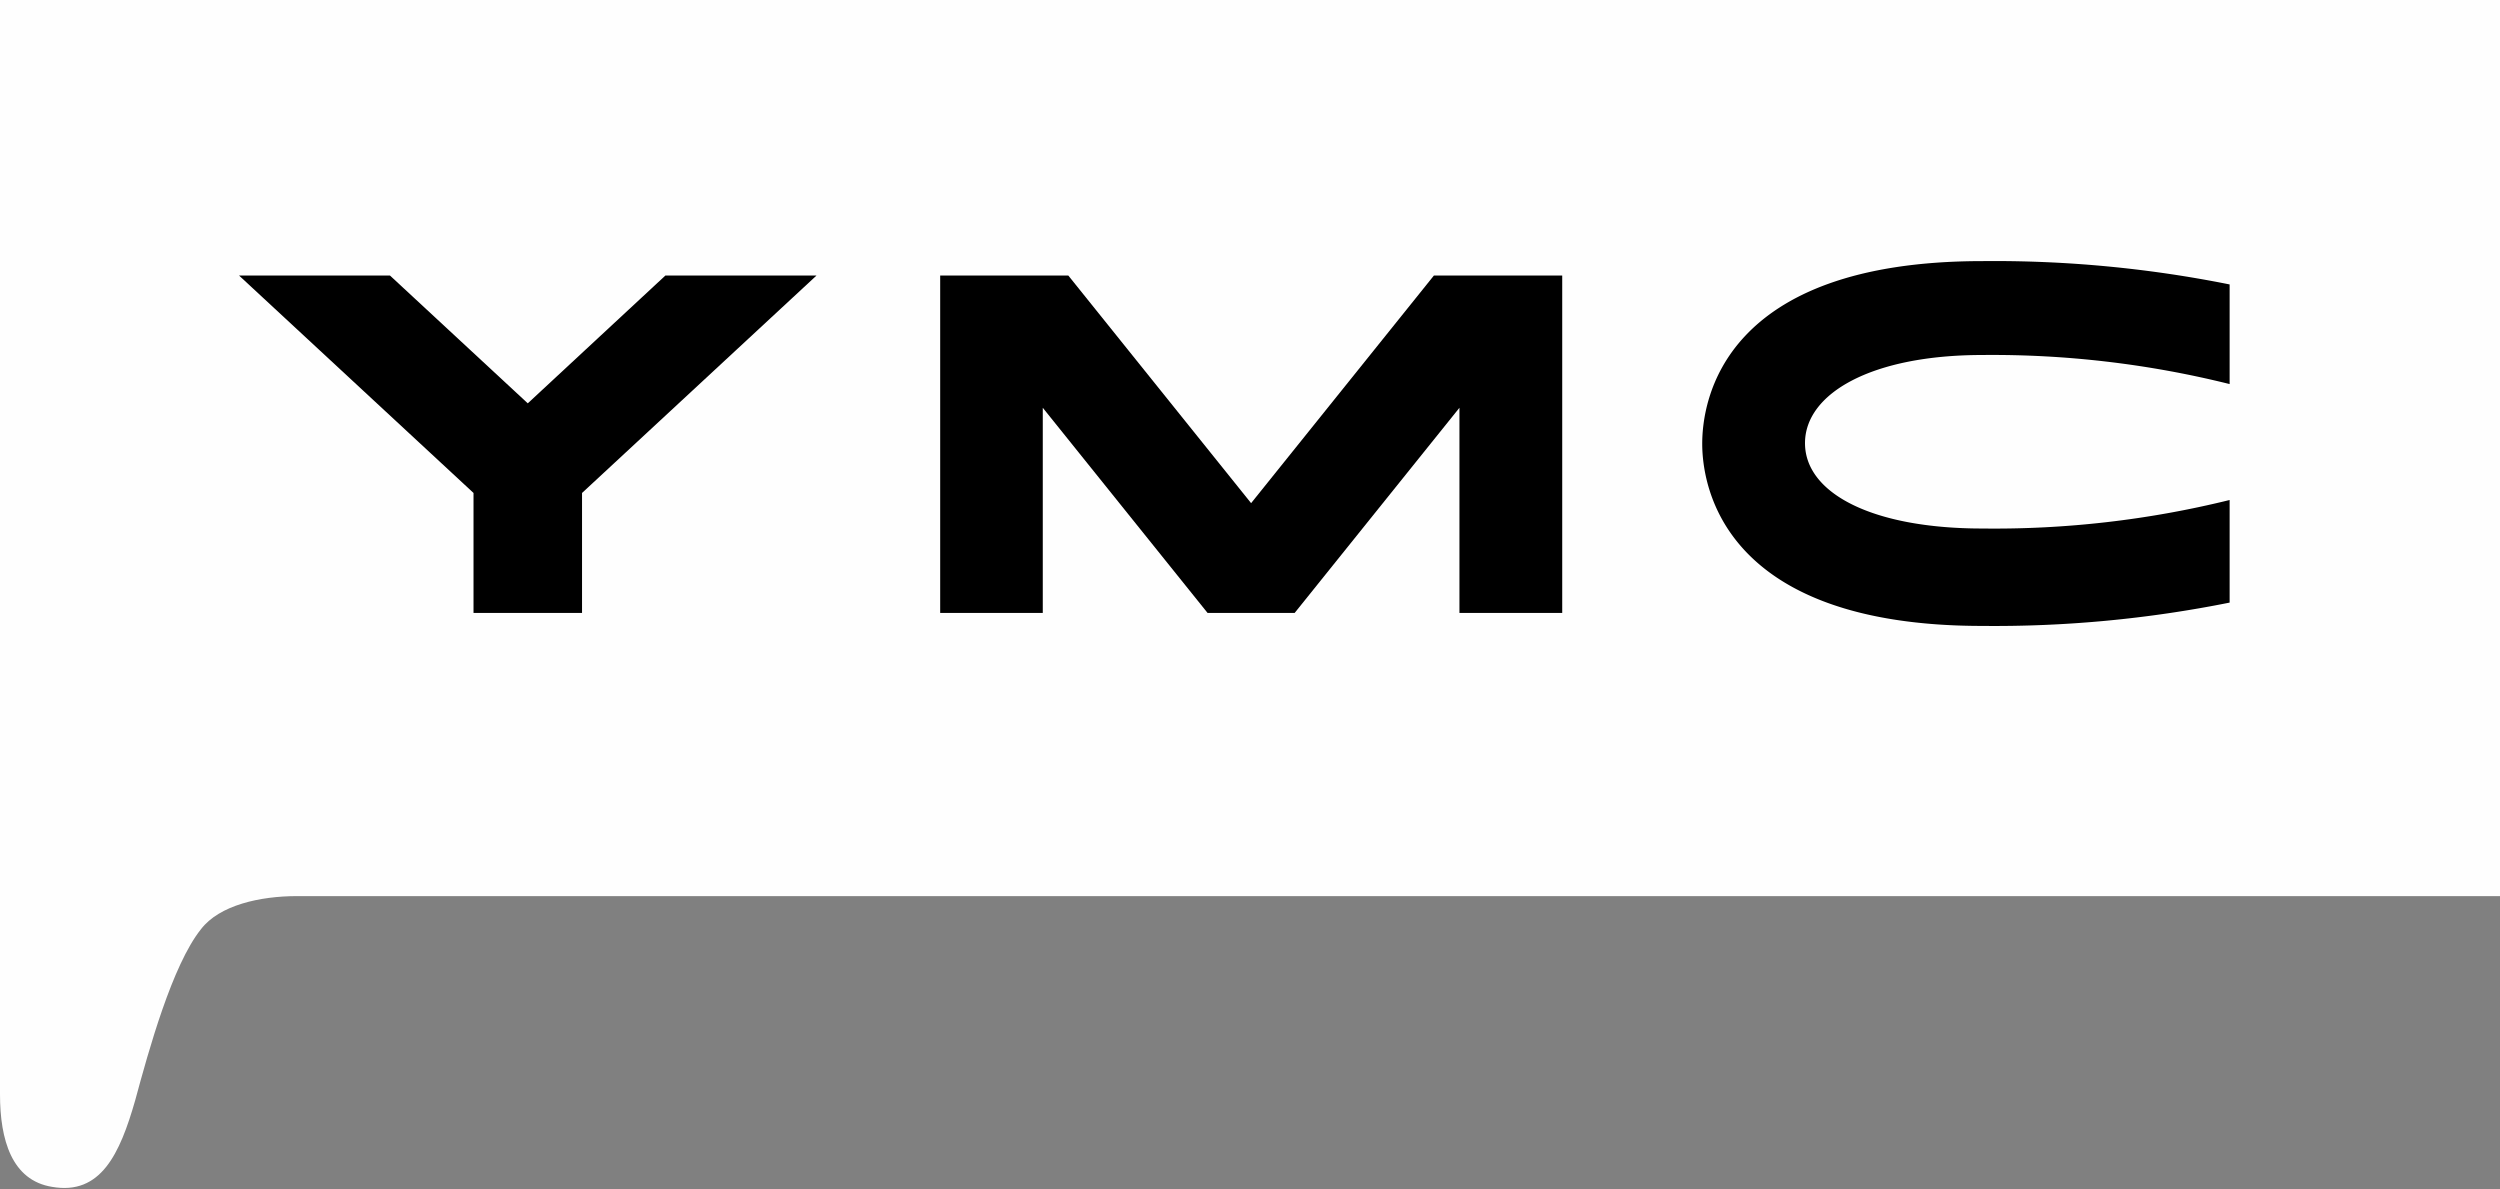 <svg xmlns="http://www.w3.org/2000/svg" viewBox="0 0 135 64.21"><rect x="0" y="0" width="135" height="64.21" fill="#808080" stroke="none"/><defs><style>.cls-1{fill:#fefefe;}</style></defs><g id="レイヤー_2" data-name="レイヤー 2"><g id="images"><path class="cls-1" d="M0,0V48.45C0,53.74,0,58,0,59.09v0c0,2.47.64,4.65,2.81,5,2.63.46,3.66-1.77,4.49-4.67.73-2.7,2-7.3,3.55-9.24,1-1.31,3.21-1.79,5.18-1.79H135V0Z"/><polygon points="31.43 26.62 31.43 33.1 25.57 33.1 25.57 26.62 12.91 14.88 21.06 14.88 28.5 21.78 35.93 14.88 44.09 14.88 31.43 26.62"/><polygon points="84.36 33.1 78.81 33.1 78.81 22.02 69.91 33.1 65.21 33.1 56.31 22.02 56.31 33.1 50.77 33.1 50.77 14.88 57.69 14.88 67.56 27.17 77.43 14.88 84.36 14.88 84.36 33.1"/><path d="M120.4,20.74a53,53,0,0,0-13.35-1.57c-6,0-9.58,2.08-9.58,4.76s3.58,4.61,9.58,4.61A53,53,0,0,0,120.4,27v5.54a64.48,64.48,0,0,1-13.35,1.26c-14,0-15.13-7.53-15.13-9.84S93,14.1,107.05,14.1a64.48,64.48,0,0,1,13.35,1.26Z"/></g></g></svg>